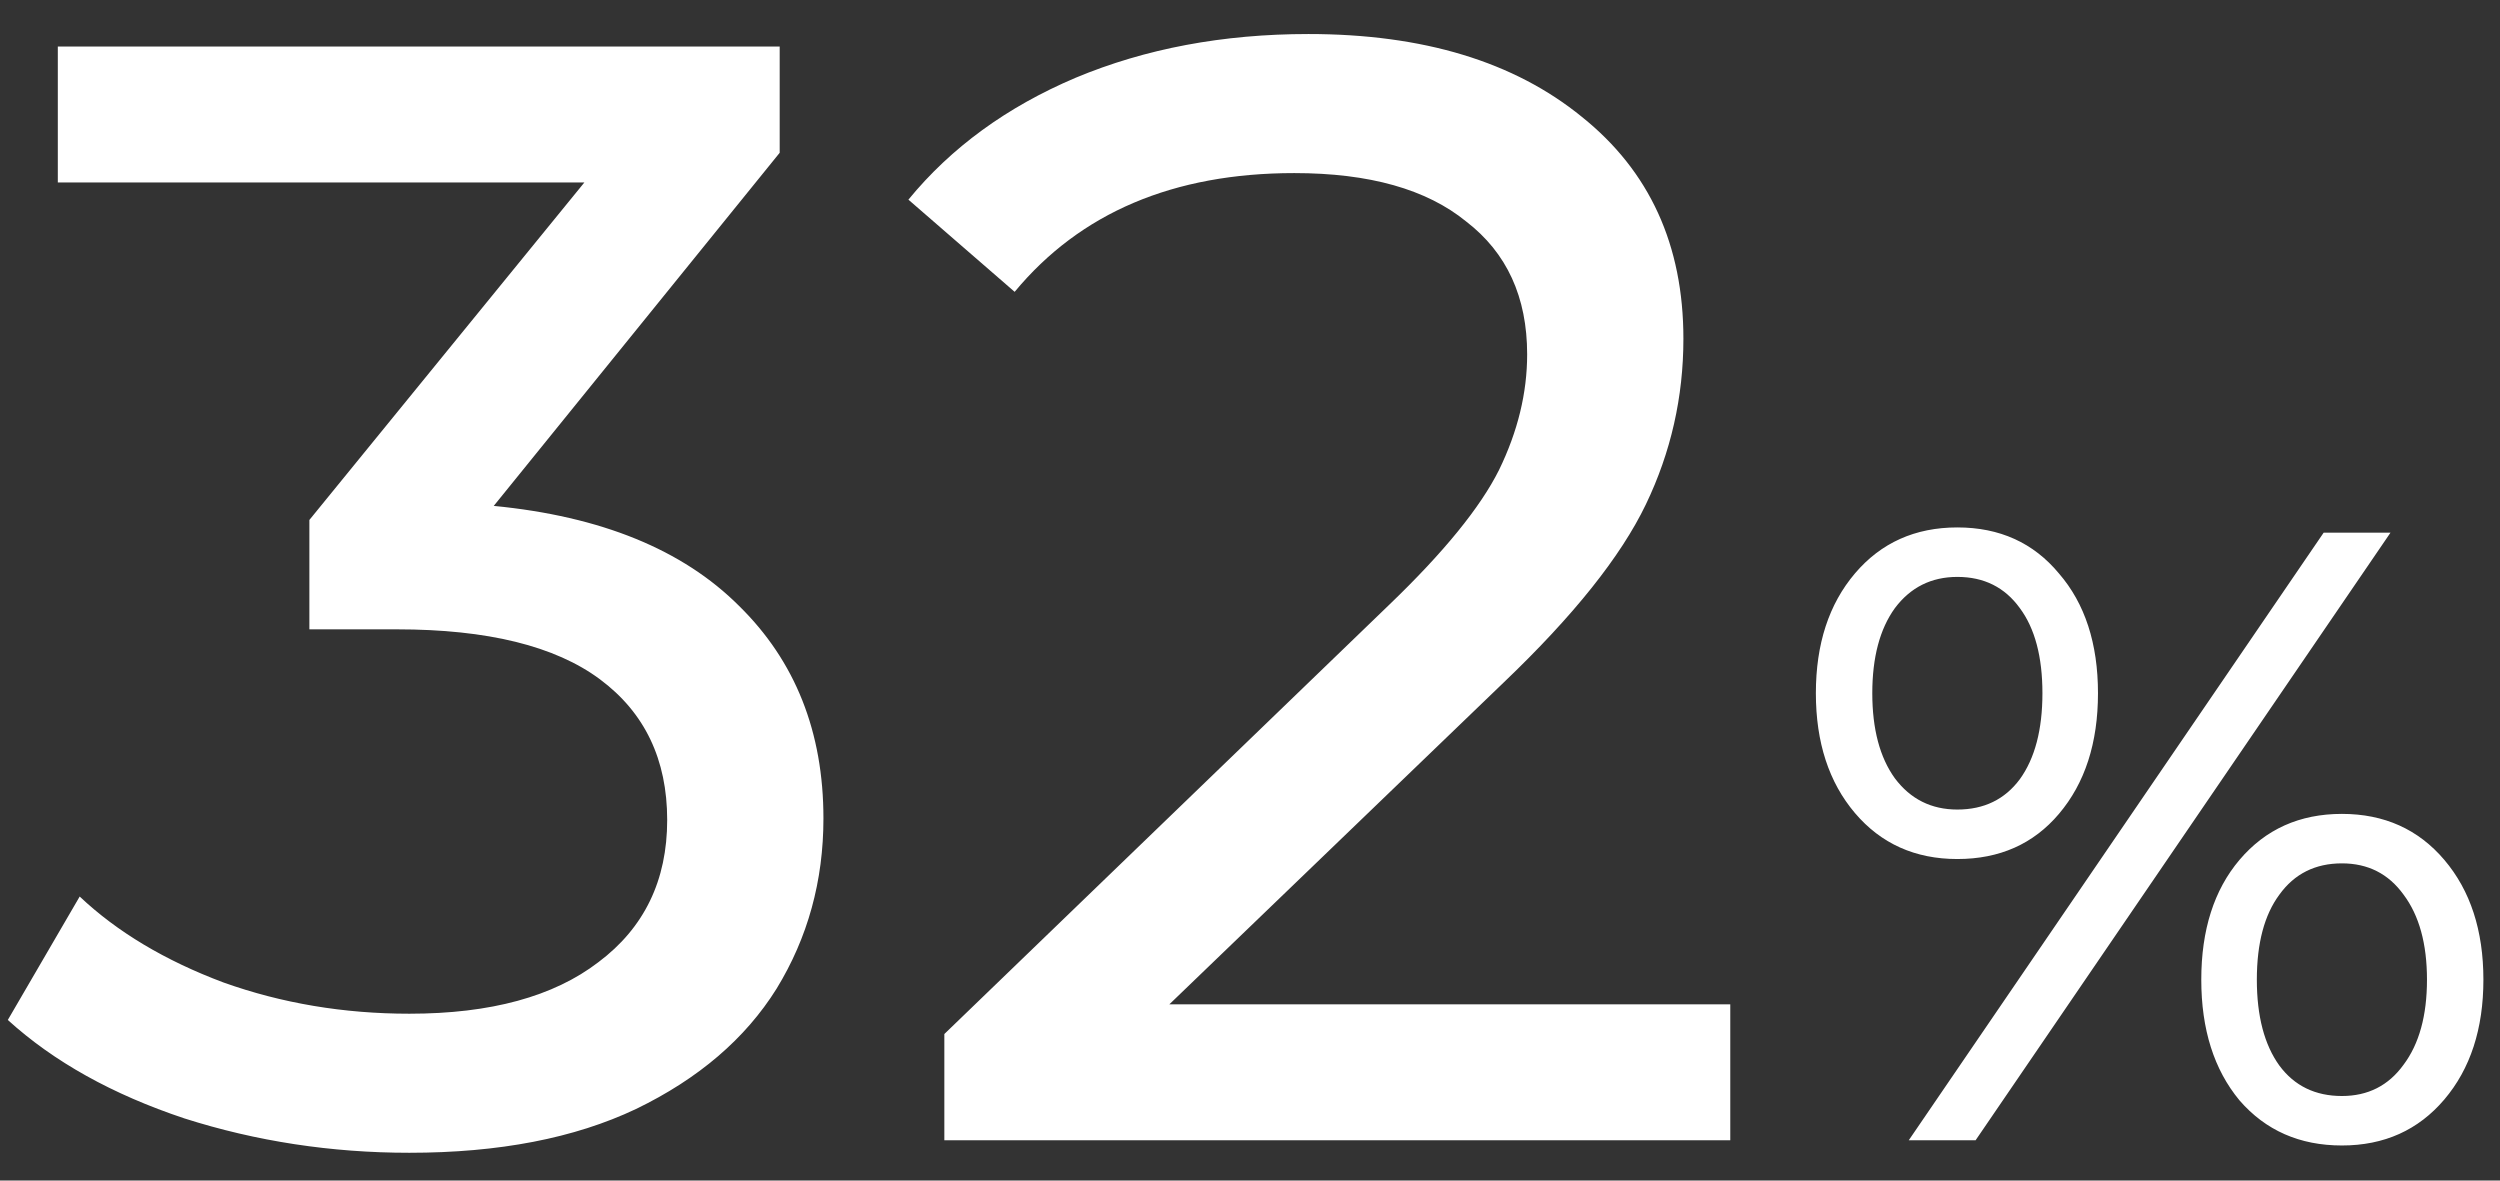 <?xml version="1.0" encoding="UTF-8"?> <svg xmlns="http://www.w3.org/2000/svg" width="72" height="34" viewBox="0 0 72 34" fill="none"><rect x="0" y="0" width="72" height="34" fill="#333333" stroke="none"/> <path d="M14.22 14.57C17.31 14.87 19.665 15.83 21.285 17.45C22.905 19.04 23.715 21.08 23.715 23.57C23.715 25.37 23.265 27.005 22.365 28.475C21.465 29.915 20.115 31.07 18.315 31.94C16.545 32.78 14.37 33.2 11.79 33.2C9.54 33.2 7.38 32.87 5.31 32.21C3.24 31.52 1.545 30.575 0.225 29.375L2.295 25.82C3.375 26.84 4.755 27.665 6.435 28.295C8.115 28.895 9.9 29.195 11.79 29.195C14.13 29.195 15.945 28.7 17.235 27.71C18.555 26.72 19.215 25.355 19.215 23.615C19.215 21.875 18.57 20.525 17.28 19.565C15.99 18.605 14.04 18.125 11.43 18.125H8.91V14.975L16.83 5.255H1.665V1.34H22.455V4.4L14.22 14.57ZM49.832 28.925V32.84H27.197V29.78L40.022 17.405C41.582 15.905 42.632 14.615 43.172 13.535C43.712 12.425 43.982 11.315 43.982 10.205C43.982 8.555 43.397 7.28 42.227 6.38C41.087 5.45 39.437 4.985 37.277 4.985C33.797 4.985 31.112 6.125 29.222 8.405L26.162 5.75C27.392 4.25 28.997 3.08 30.977 2.24C32.987 1.4 35.222 0.98 37.682 0.98C40.982 0.98 43.607 1.775 45.557 3.365C47.507 4.925 48.482 7.055 48.482 9.755C48.482 11.435 48.122 13.025 47.402 14.525C46.682 16.025 45.317 17.735 43.307 19.655L33.677 28.925H49.832ZM56.372 24.74C55.155 24.74 54.172 24.298 53.422 23.415C52.672 22.532 52.297 21.381 52.297 19.965C52.297 18.548 52.672 17.398 53.422 16.515C54.172 15.632 55.155 15.19 56.372 15.19C57.589 15.19 58.564 15.632 59.297 16.515C60.047 17.381 60.422 18.532 60.422 19.965C60.422 21.398 60.047 22.556 59.297 23.44C58.564 24.306 57.589 24.74 56.372 24.74ZM66.922 15.34H68.847L56.897 32.84H54.972L66.922 15.34ZM56.372 23.315C57.139 23.315 57.739 23.023 58.172 22.44C58.605 21.84 58.822 21.015 58.822 19.965C58.822 18.915 58.605 18.098 58.172 17.515C57.739 16.915 57.139 16.615 56.372 16.615C55.622 16.615 55.022 16.915 54.572 17.515C54.139 18.115 53.922 18.931 53.922 19.965C53.922 20.998 54.139 21.815 54.572 22.415C55.022 23.015 55.622 23.315 56.372 23.315ZM67.447 32.99C66.23 32.99 65.247 32.556 64.497 31.69C63.764 30.806 63.397 29.648 63.397 28.215C63.397 26.782 63.764 25.631 64.497 24.765C65.247 23.881 66.23 23.44 67.447 23.44C68.664 23.44 69.647 23.881 70.397 24.765C71.147 25.648 71.522 26.798 71.522 28.215C71.522 29.631 71.147 30.782 70.397 31.665C69.647 32.548 68.664 32.99 67.447 32.99ZM67.447 31.565C68.197 31.565 68.789 31.265 69.222 30.665C69.672 30.065 69.897 29.248 69.897 28.215C69.897 27.181 69.672 26.365 69.222 25.765C68.789 25.165 68.197 24.865 67.447 24.865C66.68 24.865 66.08 25.165 65.647 25.765C65.214 26.348 64.997 27.165 64.997 28.215C64.997 29.265 65.214 30.09 65.647 30.69C66.08 31.273 66.68 31.565 67.447 31.565Z" fill="white"></path> </svg> 